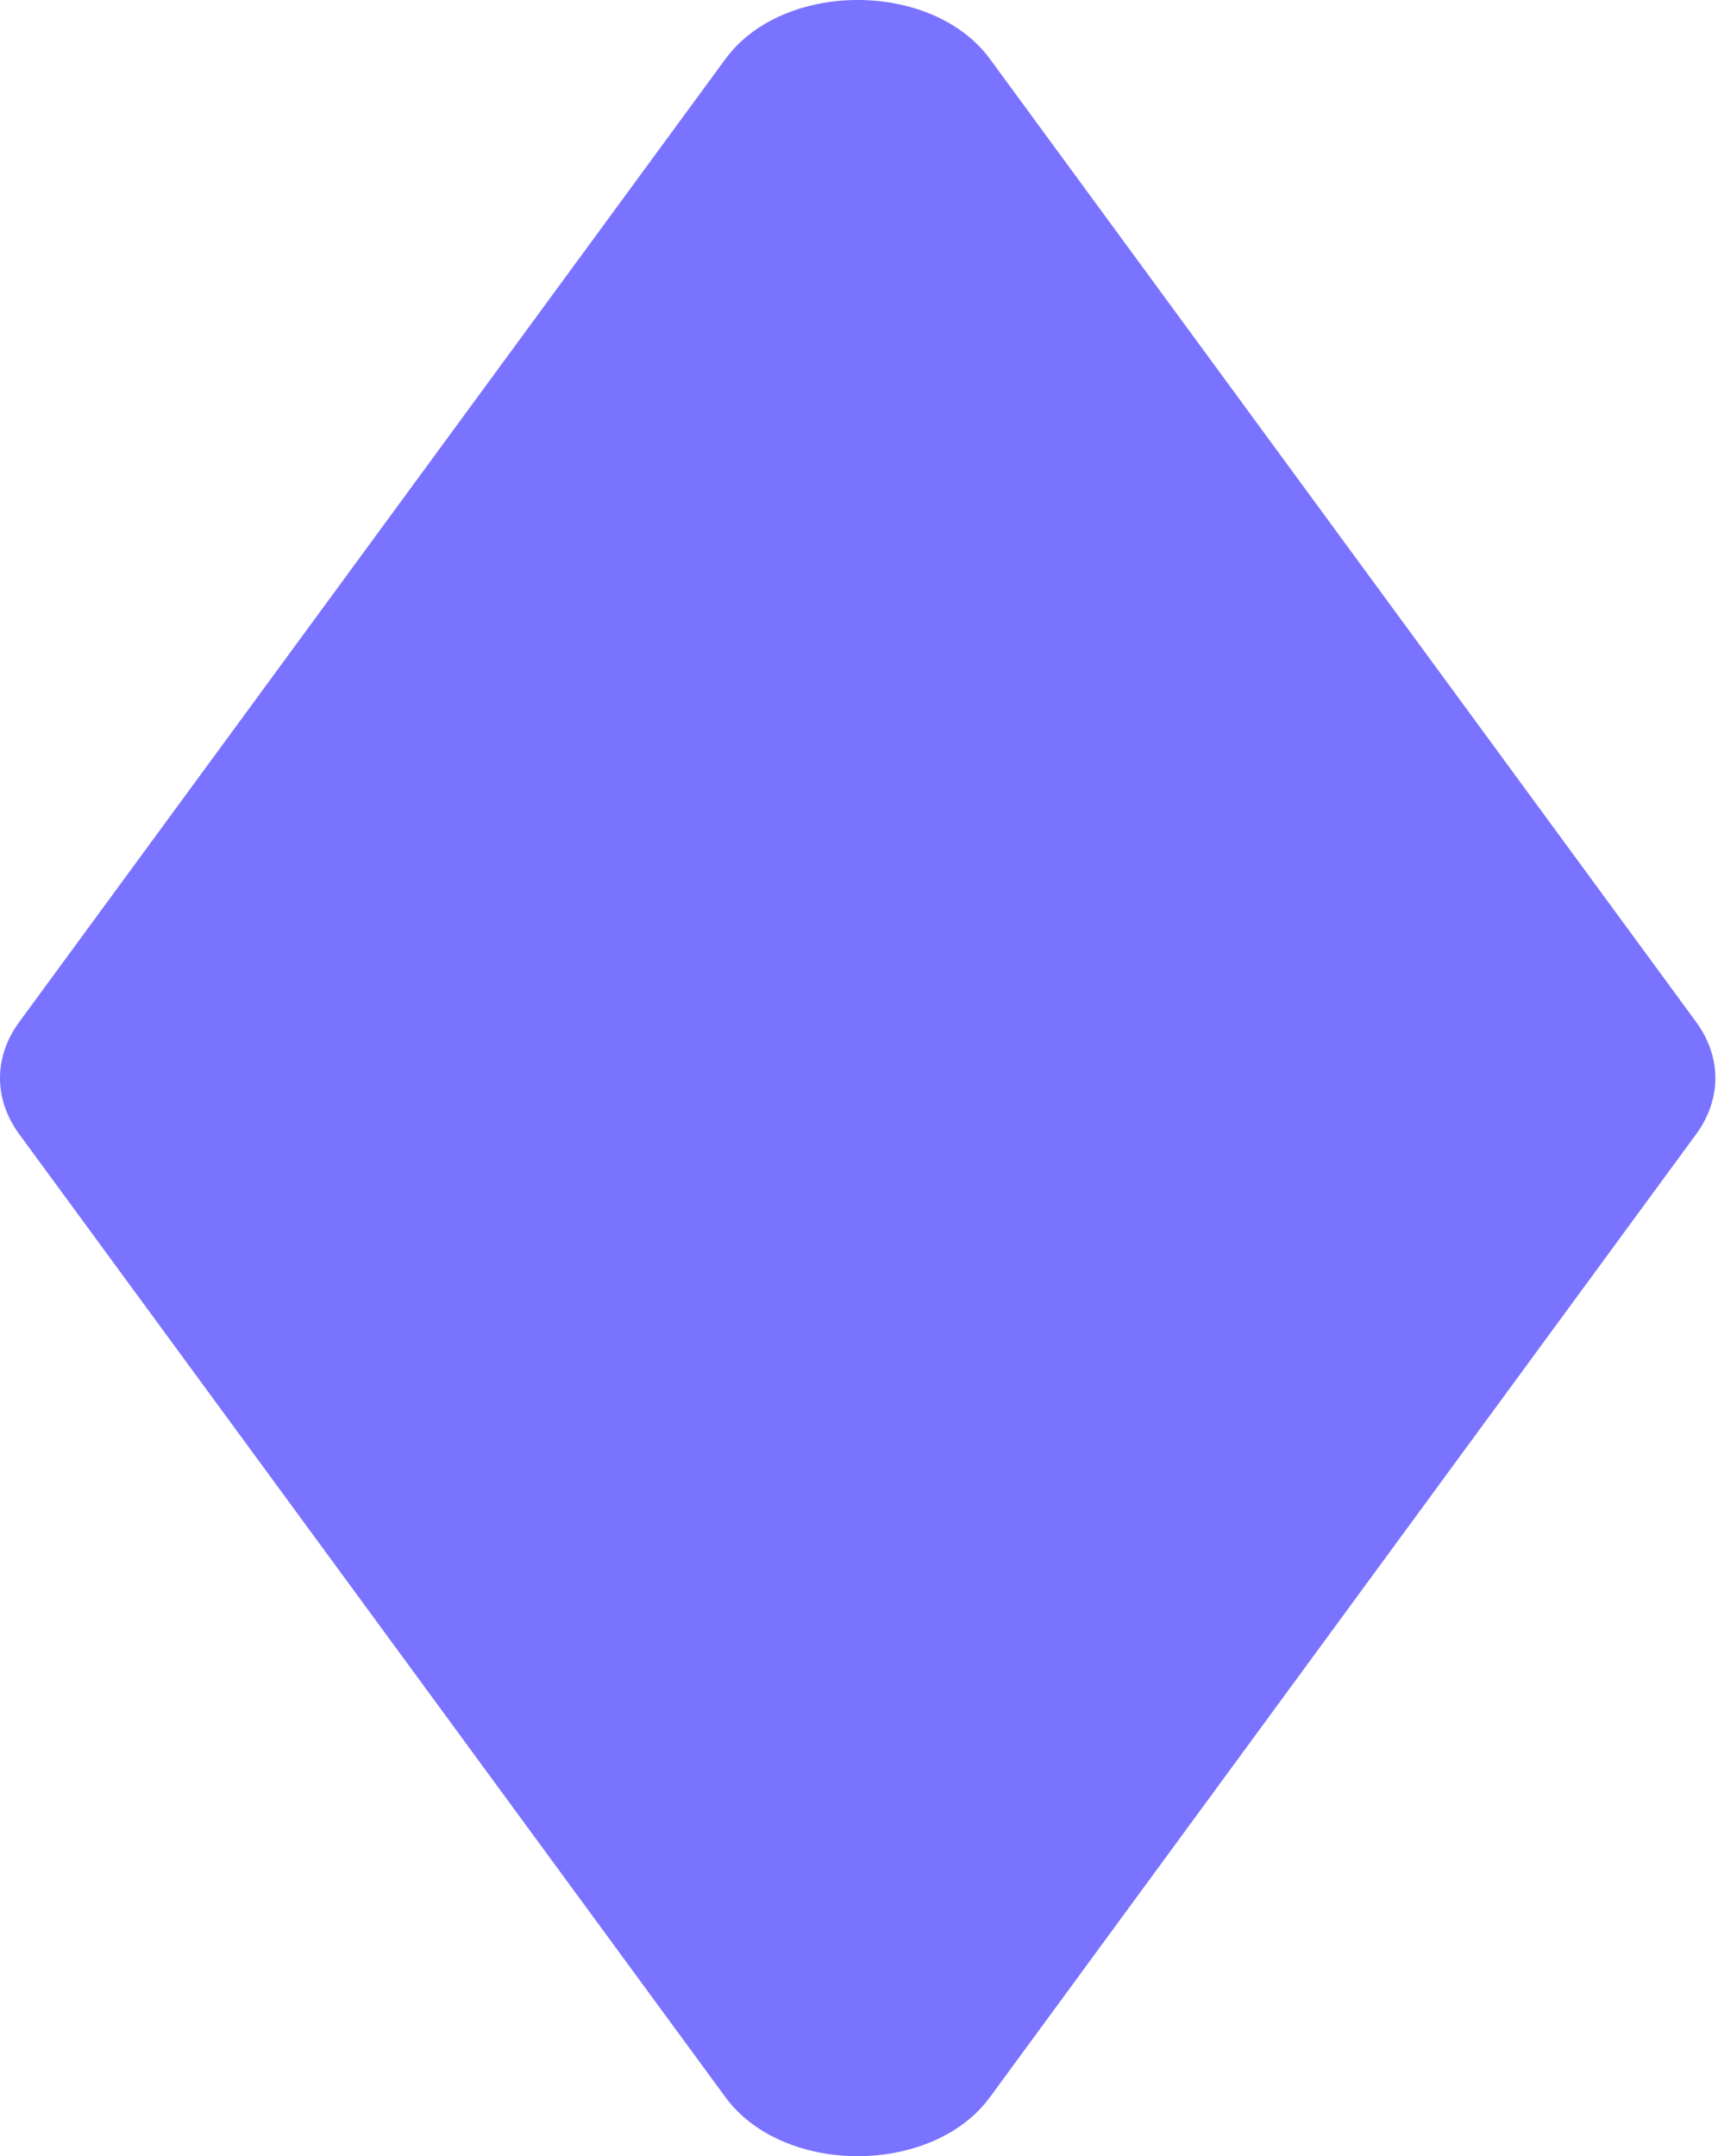 <?xml version="1.0" encoding="utf-8"?>
<svg xmlns="http://www.w3.org/2000/svg" fill="none" height="100%" overflow="visible" preserveAspectRatio="none" style="display: block;" viewBox="0 0 51 64" width="100%">
<g id="Vector" style="mix-blend-mode:multiply">
<path d="M50.353 33.662L29.388 62.248C27.674 64.584 23.248 64.584 21.534 62.248L0.569 33.662C-0.19 32.628 -0.19 31.372 0.569 30.338L21.534 1.752C23.248 -0.584 27.674 -0.584 29.388 1.752L50.353 30.338C51.111 31.372 51.111 32.628 50.353 33.662Z" fill="#7A73FF"/>
</g>
</svg>